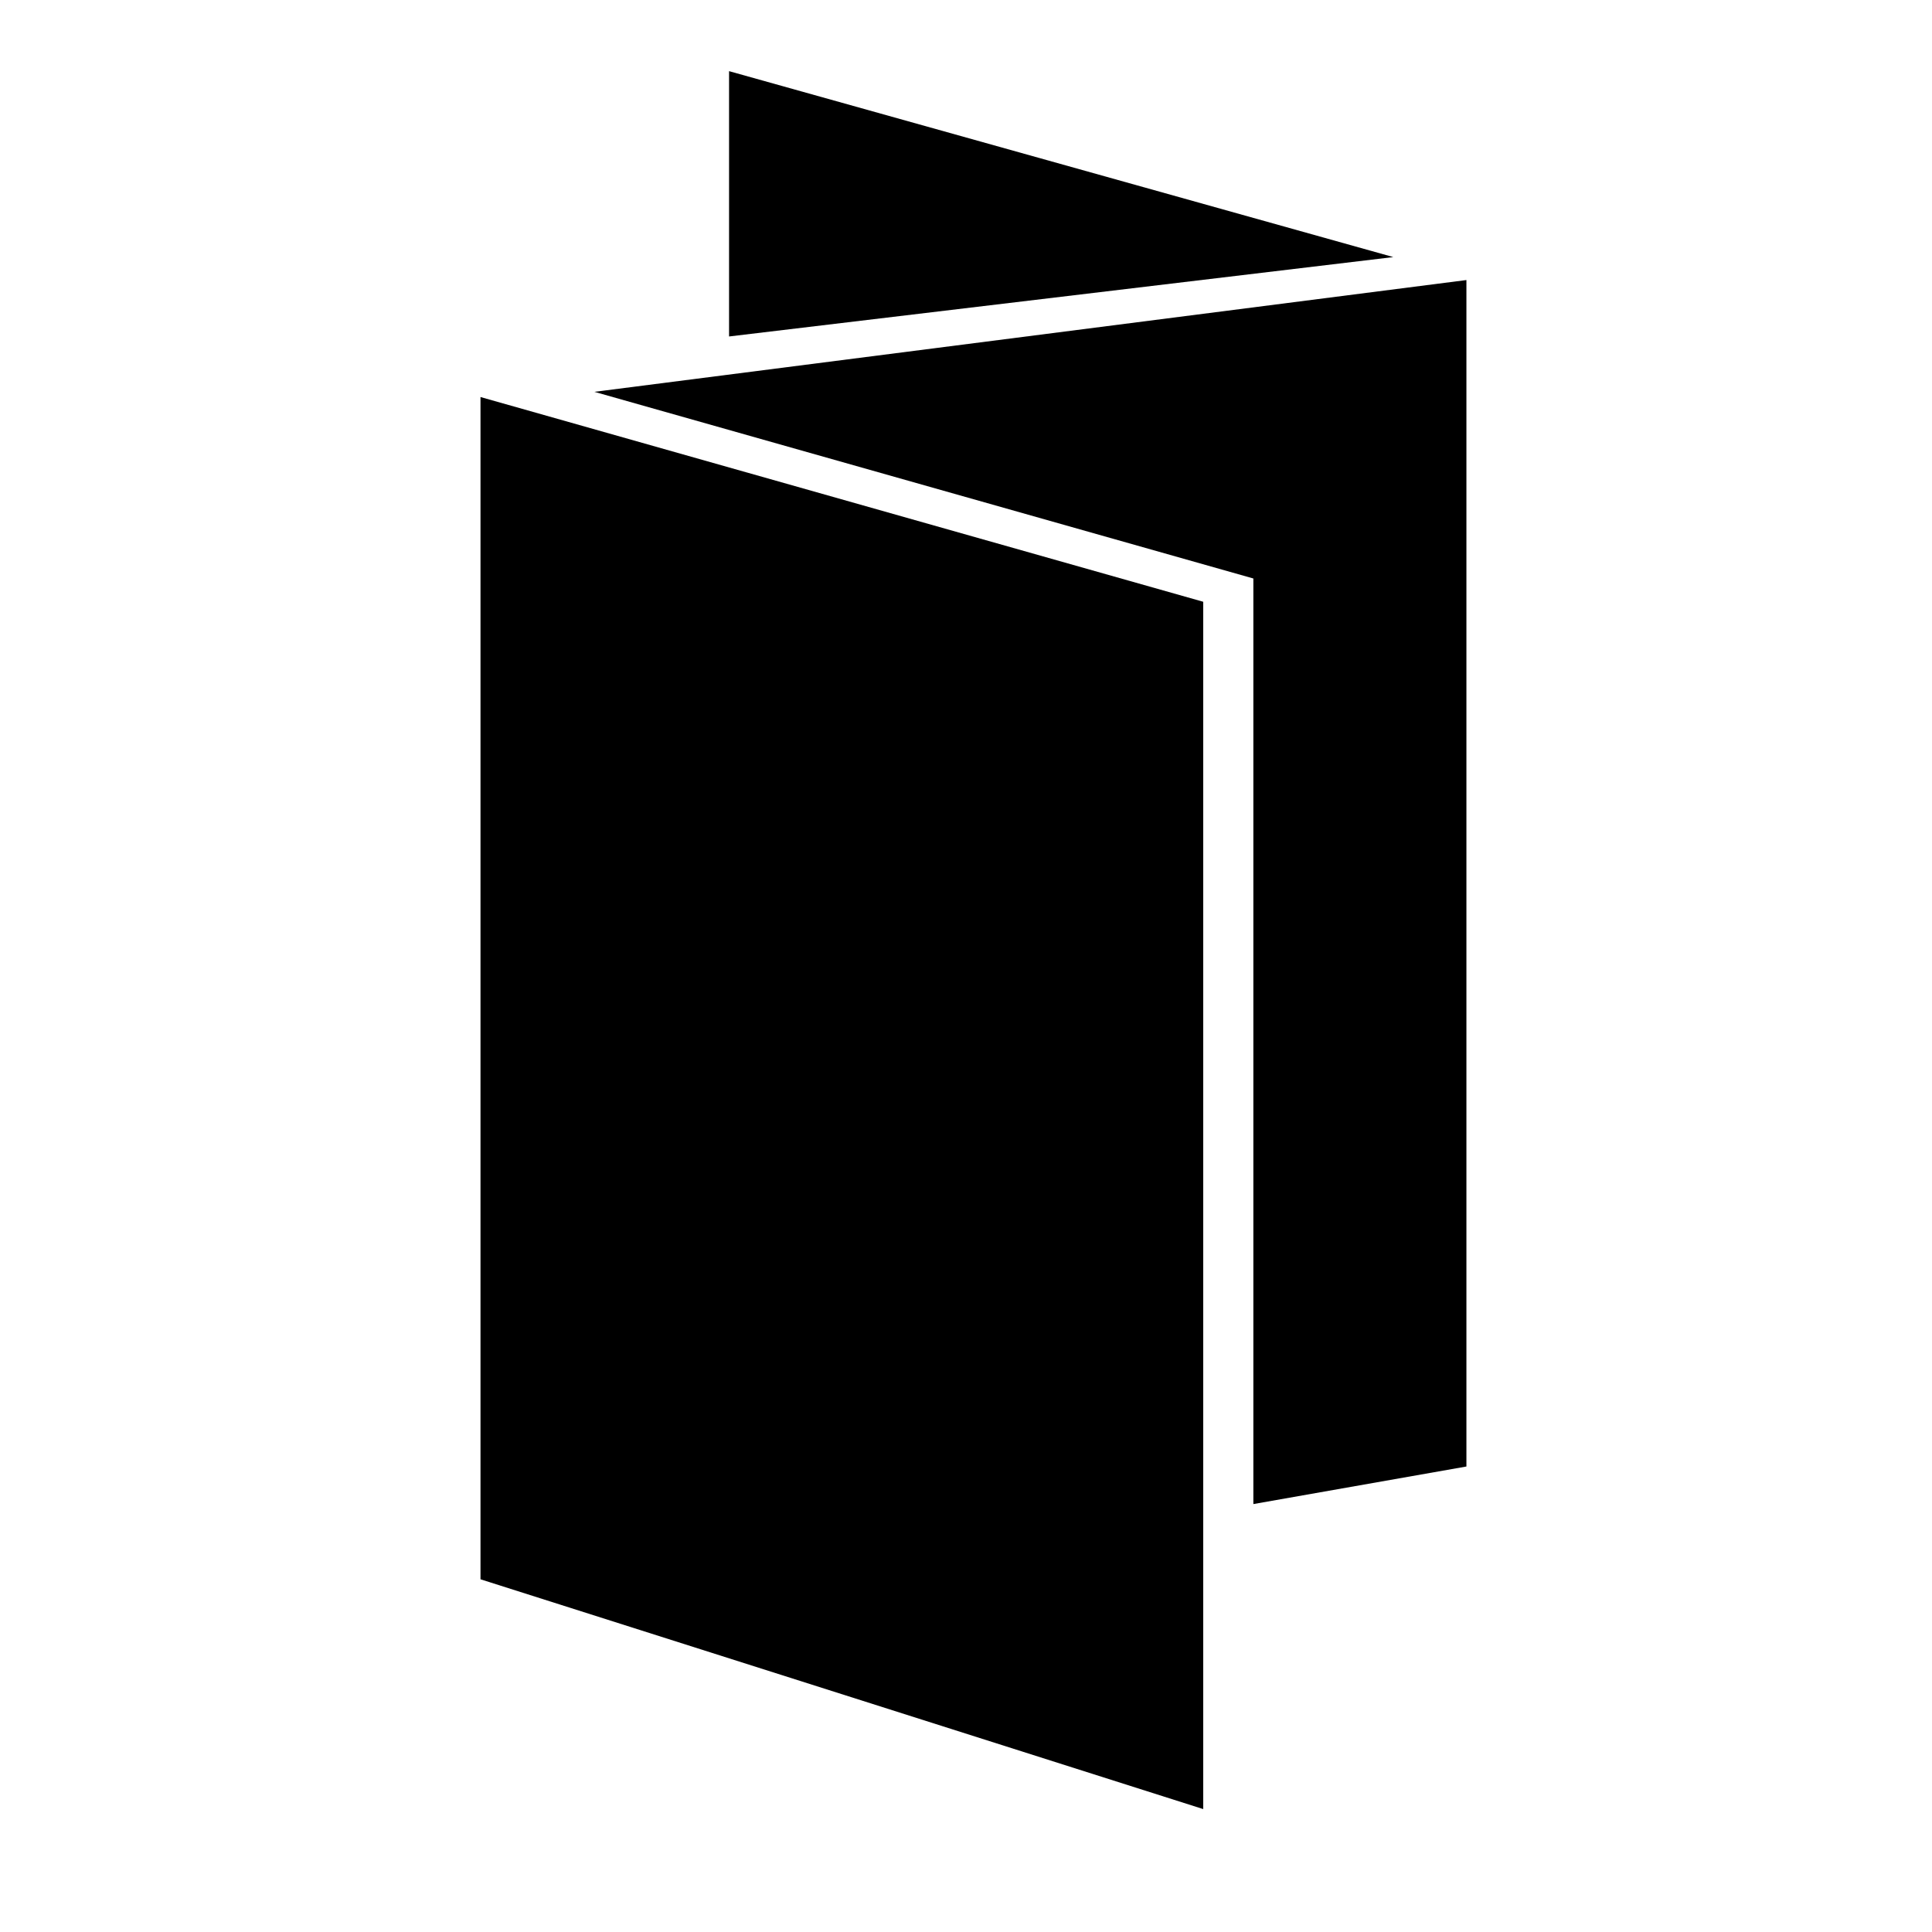 <?xml version="1.0" encoding="utf-8"?>
<!-- Generator: Adobe Illustrator 17.0.2, SVG Export Plug-In . SVG Version: 6.00 Build 0)  -->
<!DOCTYPE svg PUBLIC "-//W3C//DTD SVG 1.1//EN" "http://www.w3.org/Graphics/SVG/1.1/DTD/svg11.dtd">
<svg version="1.1" id="Capa_1" xmlns="http://www.w3.org/2000/svg" xmlns:xlink="http://www.w3.org/1999/xlink" x="0px" y="0px"
	 width="64px" height="64px" viewBox="0 0 64 64" enable-background="new 0 0 64 64" xml:space="preserve">
<g>
	<polygon points="41.519,19.163 41.519,49.824 48.577,48.58 48.577,9.277 19.69,12.98 	"/>
	<polygon points="39.858,59.928 39.858,19.934 15.917,13.152 15.917,52.316 	"/>
	<polygon points="24.151,11.146 46.155,8.516 24.151,2.357 	"/>
</g>
</svg>
